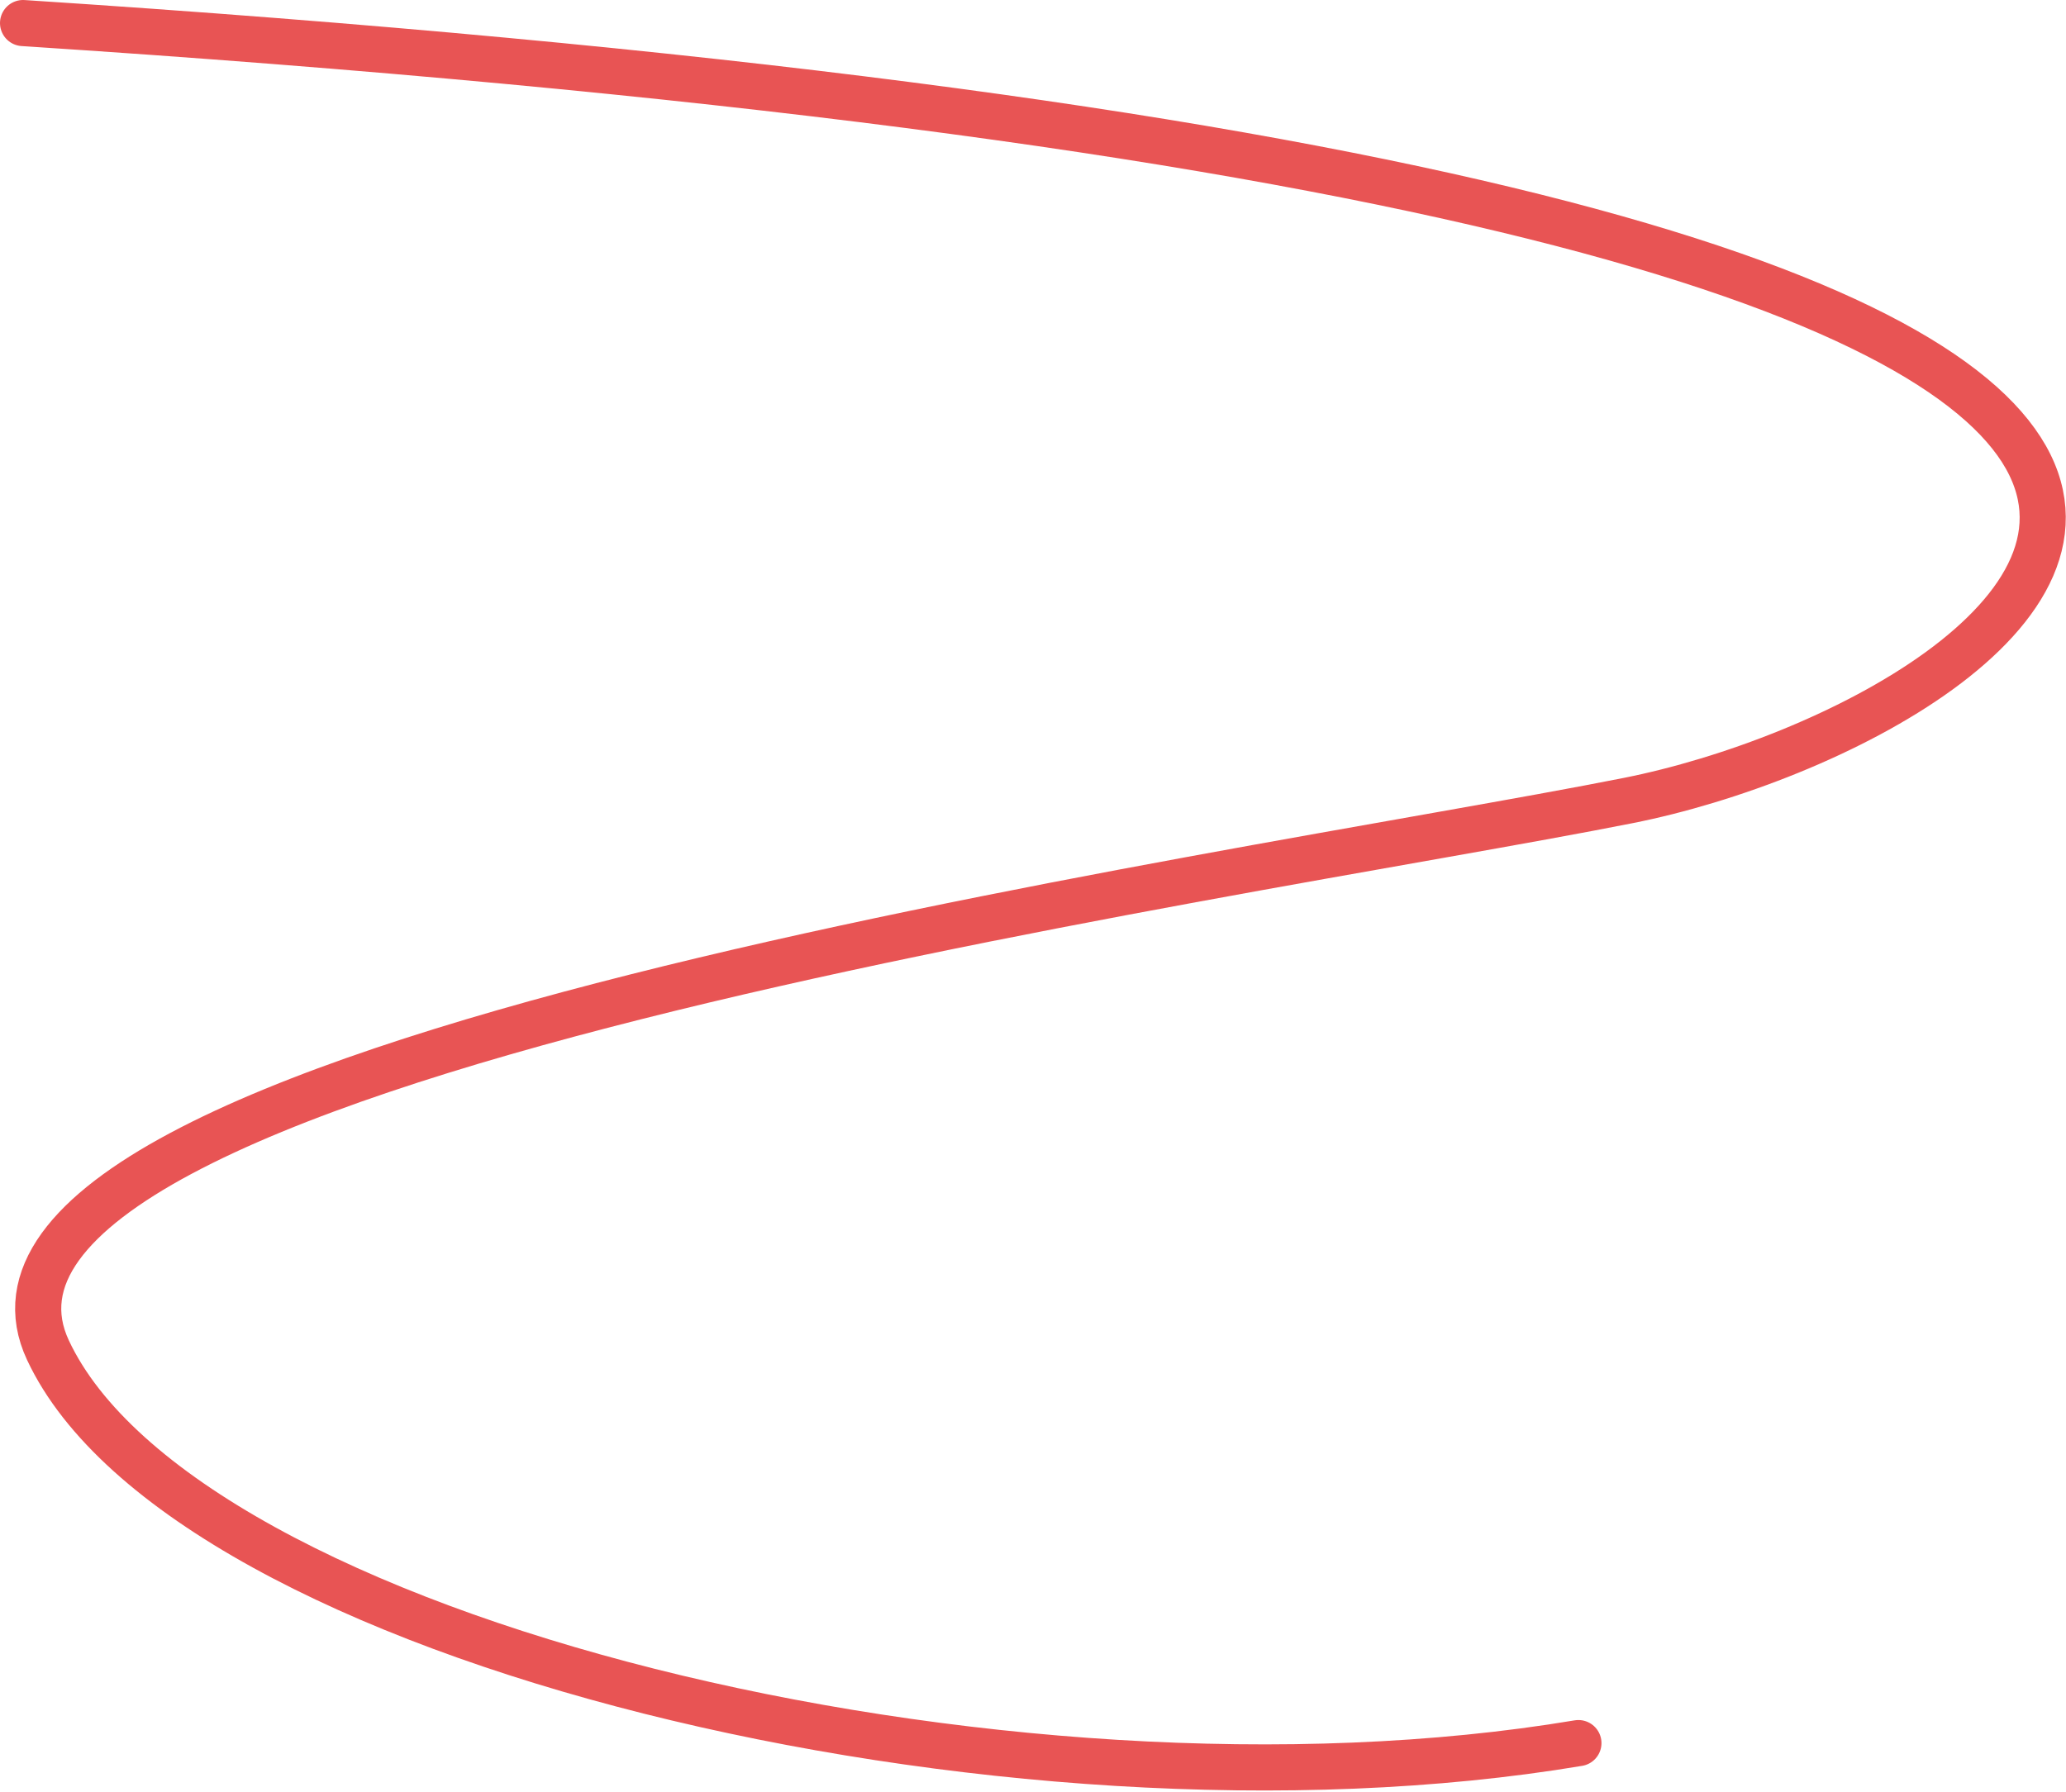 <svg width="1066" height="925" viewBox="0 0 1066 925" fill="none" xmlns="http://www.w3.org/2000/svg">
<path d="M11.9 11.9C1448.44 105.194 1048.61 371.769 840.122 413.159C631.639 454.549 -45.218 547.388 24.752 696.849C94.722 846.31 518.829 949.124 814.419 899.621" stroke="#E85454" stroke-width="23.799" stroke-linecap="round"/>
</svg>
